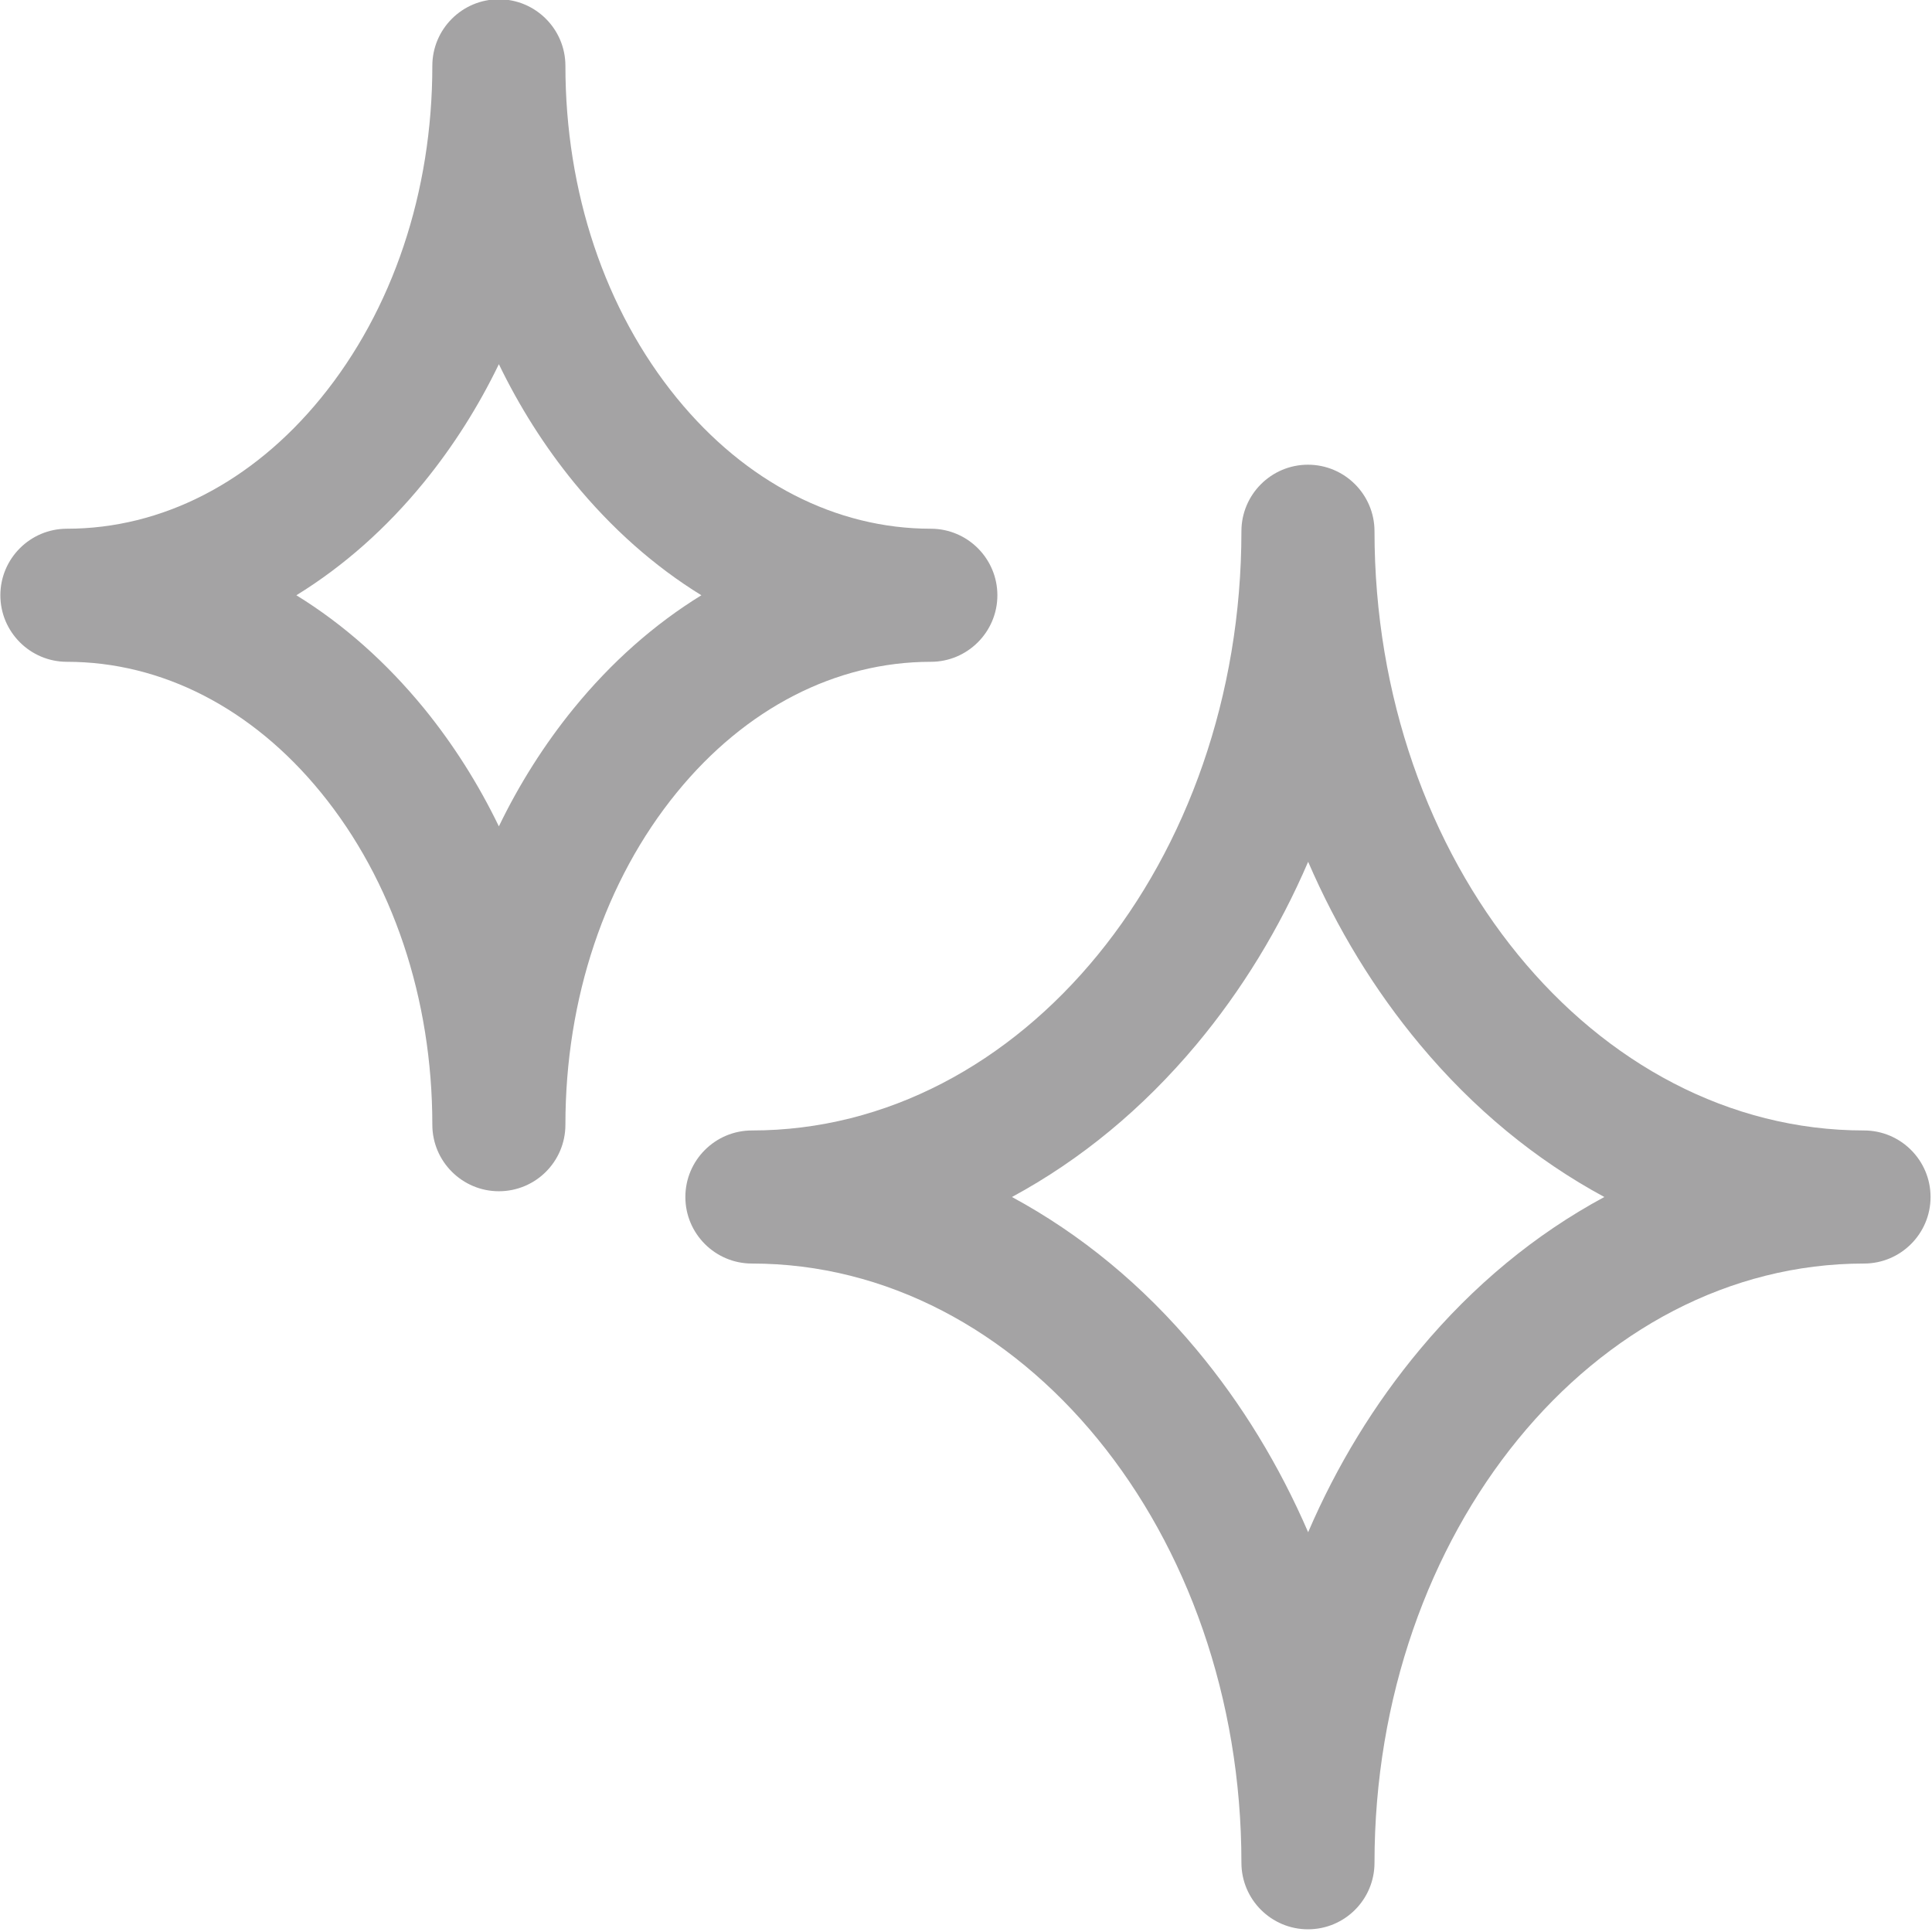 <?xml version="1.0" encoding="utf-8"?>
<!-- Generator: Adobe Illustrator 23.0.2, SVG Export Plug-In . SVG Version: 6.00 Build 0)  -->
<svg version="1.1" id="Layer_1" xmlns="http://www.w3.org/2000/svg" xmlns:xlink="http://www.w3.org/1999/xlink" x="0px" y="0px"
	 viewBox="0 0 1074.3 1074.3" style="enable-background:new 0 0 1074.3 1074.3;" xml:space="preserve">
<style type="text/css">
	.st0{fill:#A4A3A4;}
</style>
<title>Implanter-icon</title>
<title>Implanter-icon</title>
<path class="st0" d="M277.4,662.4c-20.4,0-37-16.6-37-37c0-70.1-22-135.8-62-184.8C140.2,393.8,90,368,37.2,368
	c-20.4,0-37-16.6-37-37s16.6-37,37-37c52.8,0,103-25.8,141.2-72.6c40-49,62-114.7,62-184.8c0-20.4,16.6-37,37-37s37,16.6,37,37
	c0,70.1,22,135.8,62,184.8c38.2,46.8,88.4,72.6,141.2,72.6c20.4,0,37,16.6,37,37s-16.6,37-37,37c-52.8,0-103,25.8-141.2,72.6
	c-40,49-62,114.7-62,184.8C314.4,645.9,297.8,662.4,277.4,662.4z M164.8,331c26.3,16.2,50,37.3,70.9,62.8
	c16.3,20,30.3,42.1,41.7,65.7c11.4-23.6,25.4-45.7,41.7-65.7c20.8-25.5,44.6-46.6,70.9-62.8c-26.3-16.2-50-37.3-70.9-62.8
	c-16.3-20-30.3-42.1-41.7-65.7c-11.4,23.6-25.4,45.7-41.7,65.7C214.9,293.7,191.1,314.8,164.8,331z"/>
<path class="st0" d="M727.3,1072.8c-20.4,0-37-16.6-37-37c0-183.7-122.1-333.2-272.2-333.2c-20.4,0-37-16.6-37-37s16.6-37,37-37
	c150.1,0,272.2-149.5,272.2-333.2c0-20.4,16.6-37,37-37s37,16.6,37,37c0,183.7,122.1,333.2,272.2,333.2c20.4,0,37,16.6,37,37
	s-16.6,37-37,37c-150.1,0-272.2,149.5-272.2,333.2C764.3,1056.2,747.8,1072.8,727.3,1072.8z M562.7,665.6
	c38.3,20.7,72.8,49.1,102.5,84.7c25.4,30.4,46.2,64.7,62.2,101.7c15.9-37,36.8-71.3,62.2-101.7c29.7-35.6,64.1-64,102.5-84.7
	c-38.3-20.7-72.8-49.1-102.5-84.7c-25.4-30.4-46.2-64.7-62.2-101.7c-15.9,37-36.8,71.3-62.2,101.7
	C635.4,616.5,601,644.9,562.7,665.6z"/>
</svg>
